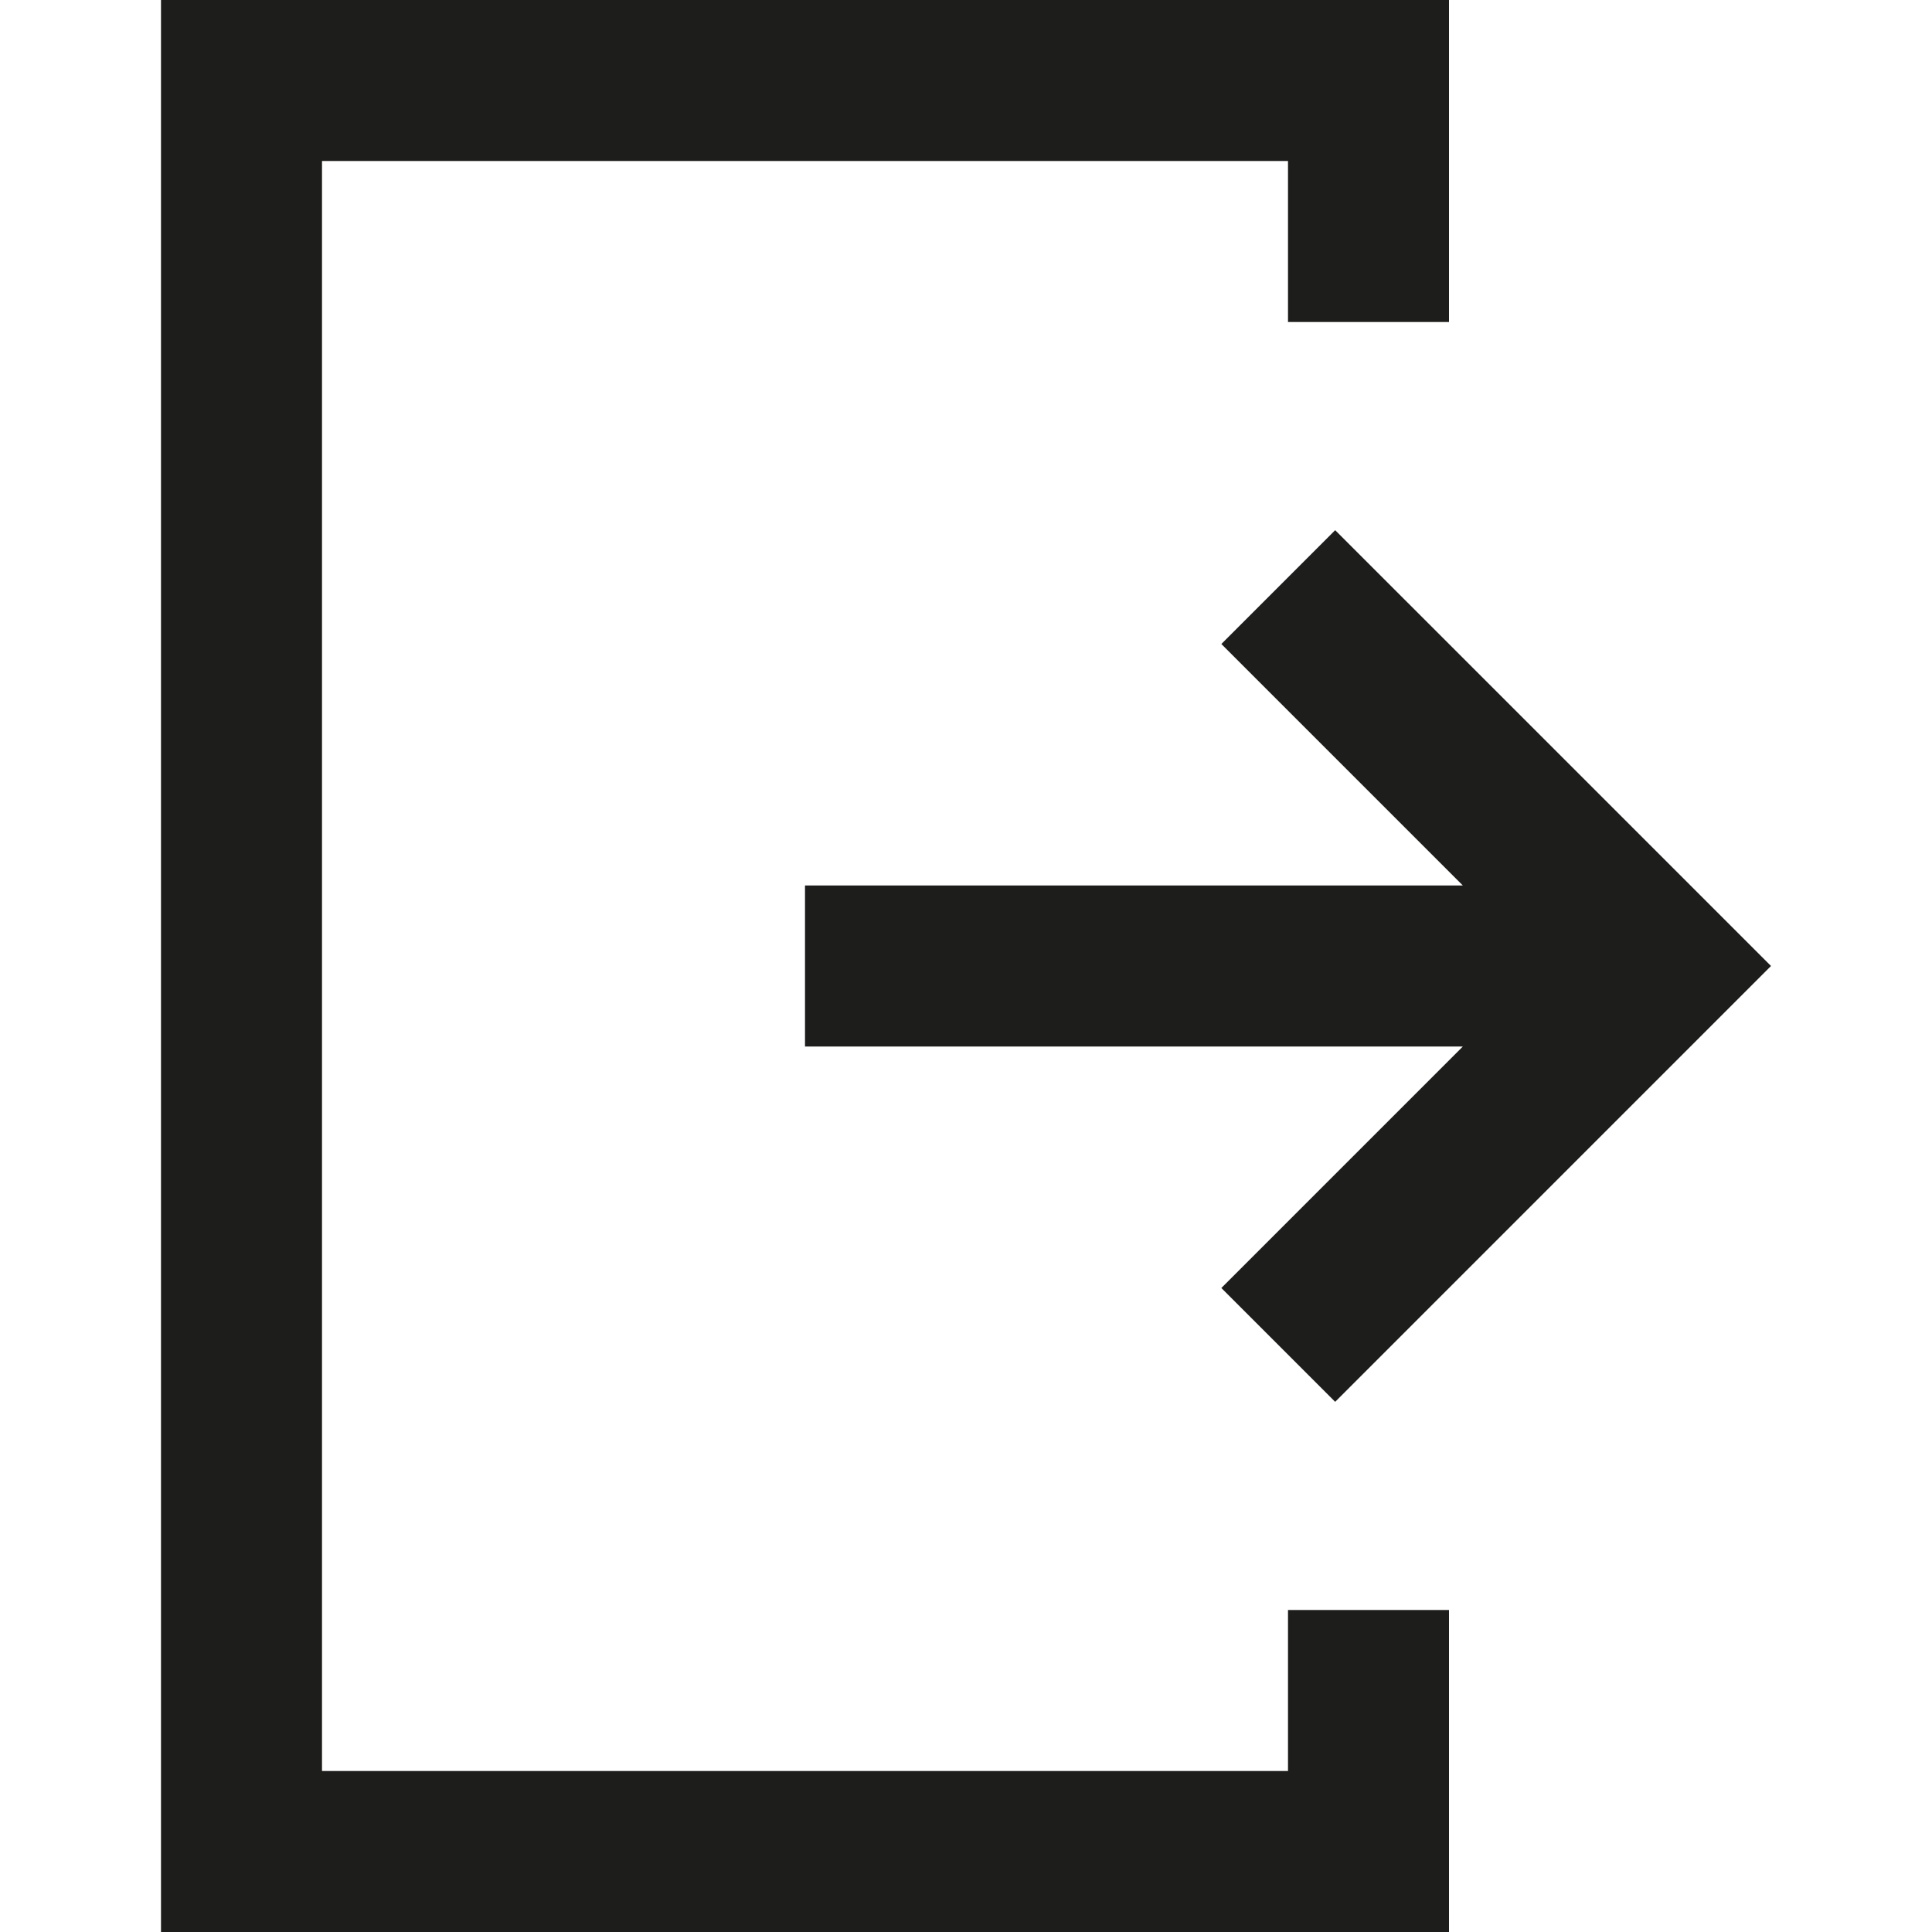 <?xml version="1.0" ?><!-- Uploaded to: SVG Repo, www.svgrepo.com, Generator: SVG Repo Mixer Tools -->
<svg width="800px" height="800px" viewBox="0 0 12 12" enable-background="new 0 0 12 12" id="Слой_1" version="1.1" xml:space="preserve" xmlns="http://www.w3.org/2000/svg" xmlns:xlink="http://www.w3.org/1999/xlink"><polygon fill="#1D1D1B" points="9,2 9,0 1,0 1,12 9,12 9,10 8,10 8,11 2,11 2,1 8,1 8,2 "/><polygon fill="#1D1D1B" points="8.293,3.293 7.586,4 9.086,5.5 5,5.5 5,6.5 9.086,6.5 7.586,8   8.293,8.707 11,6 "/></svg>